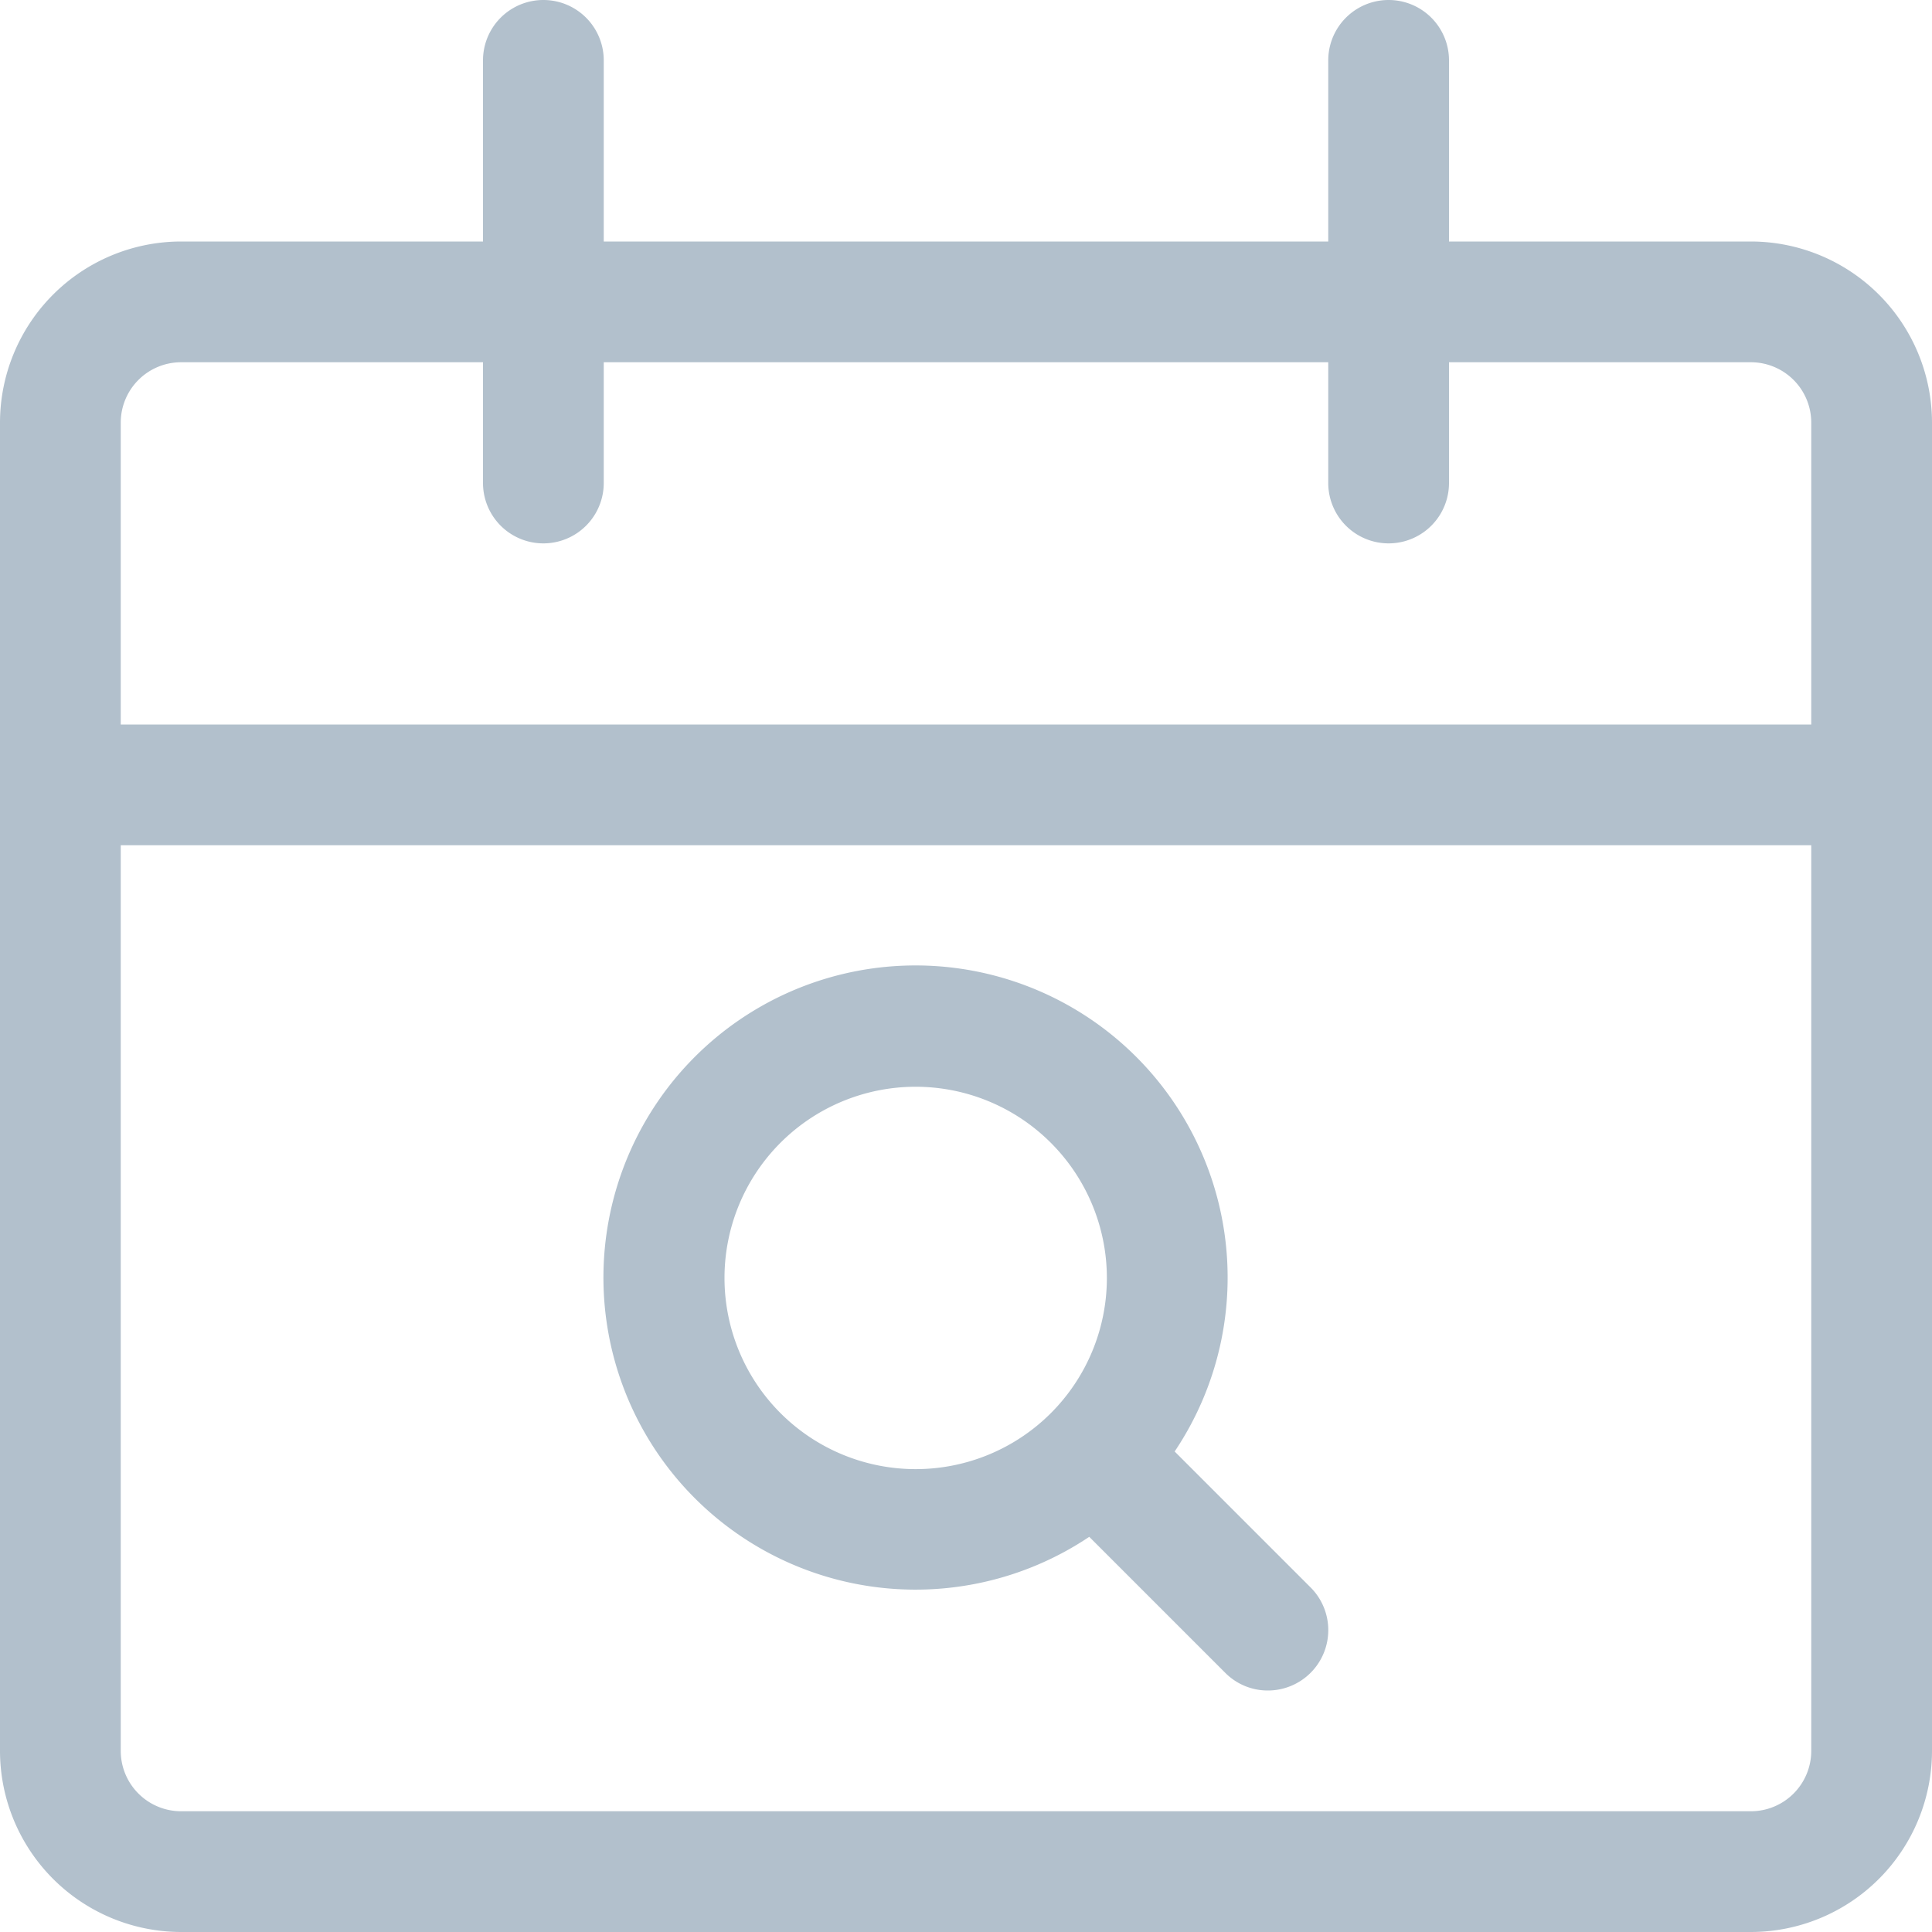 <svg xmlns="http://www.w3.org/2000/svg" width="24" height="24" viewBox="0 0 24 24"><defs><style>.a{fill:#b2c0cc;}</style></defs><path class="a" d="M2.25,24A2.252,2.252,0,0,1,0,21.75V5.25A2.252,2.252,0,0,1,2.25,3H6V.75a.75.75,0,0,1,1.5,0V3h9V.75a.75.75,0,0,1,1.5,0V3h3.75A2.252,2.252,0,0,1,24,5.25v16.5A2.252,2.252,0,0,1,21.75,24ZM1.5,21.75a.75.75,0,0,0,.75.75h19.5a.75.75,0,0,0,.75-.75V10.5H1.5ZM22.5,9V5.25a.75.75,0,0,0-.75-.75H18V6a.75.75,0,0,1-1.5,0V4.5h-9V6A.75.75,0,0,1,6,6V4.5H2.25a.75.75,0,0,0-.75.75V9Z"/><path class="a" d="M15.75,21a.743.743,0,0,1-.53-.22l-1.689-1.689a3.877,3.877,0,1,1,1.061-1.06l1.689,1.689A.75.75,0,0,1,15.75,21Zm-4.375-7.5a2.375,2.375,0,1,0,2.375,2.375A2.377,2.377,0,0,0,11.375,13.5Z"/></svg>